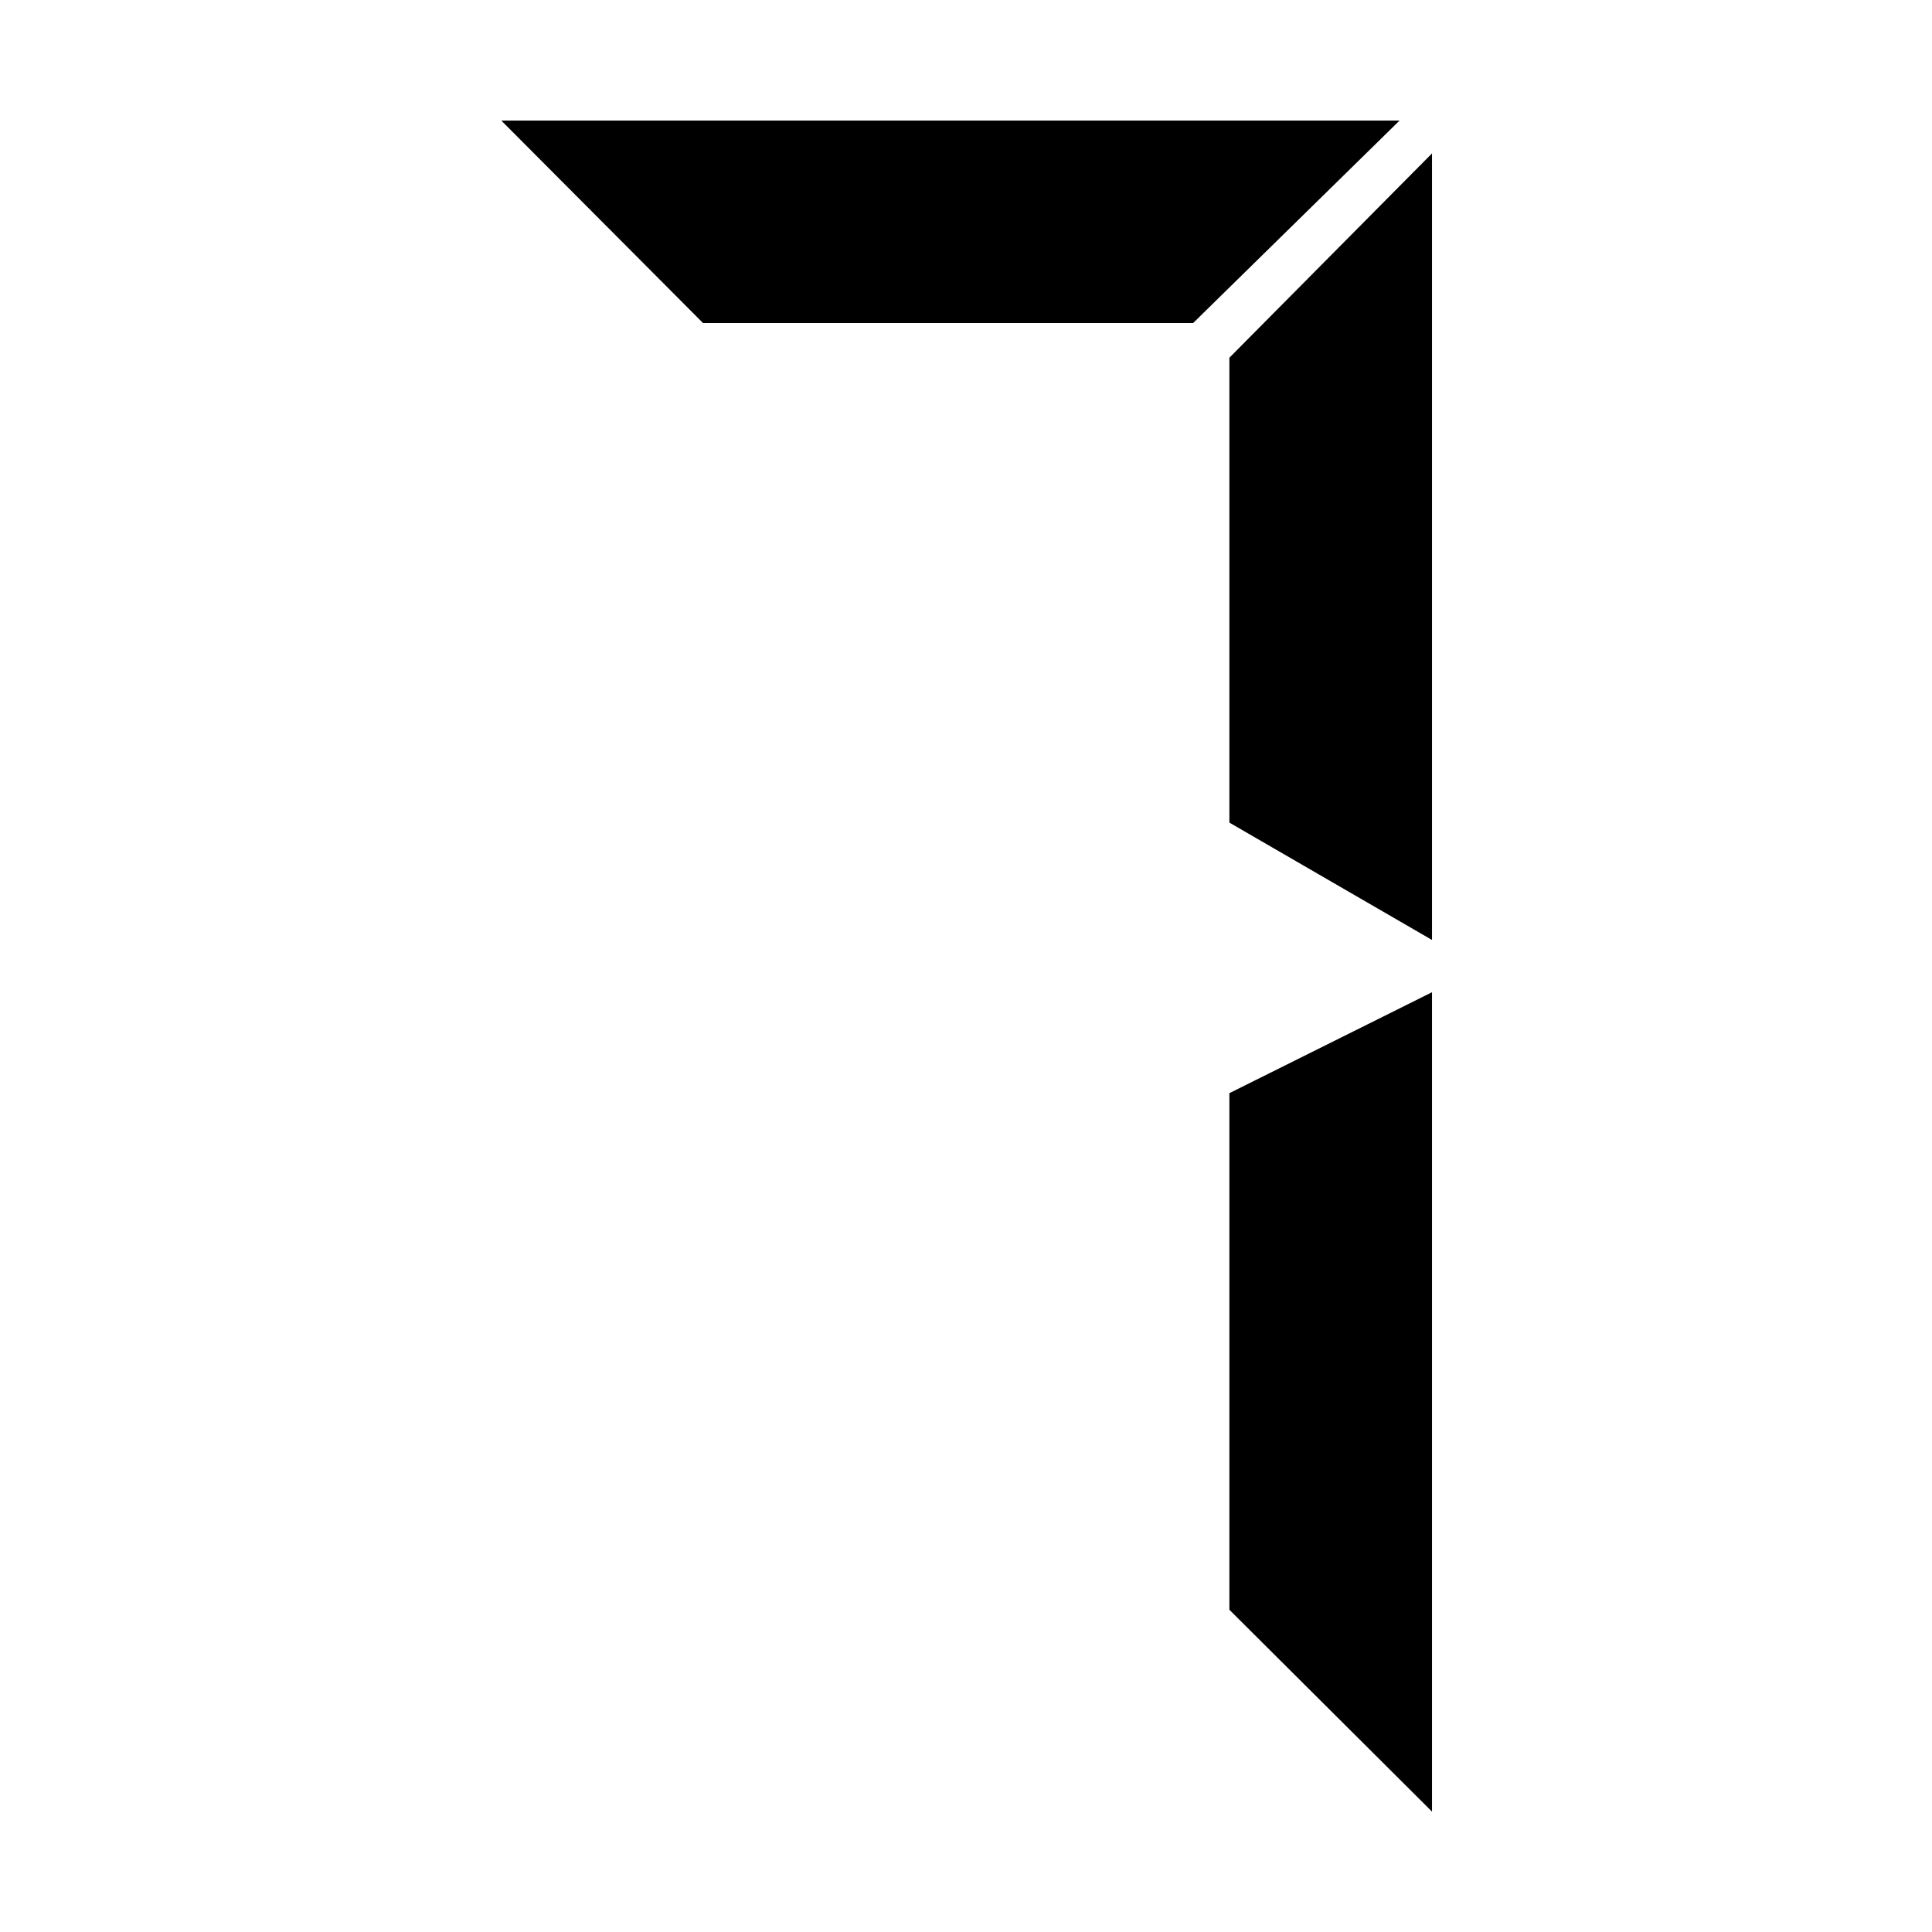<?xml version="1.0" standalone="no"?><!DOCTYPE svg PUBLIC "-//W3C//DTD SVG 1.1//EN" "http://www.w3.org/Graphics/SVG/1.1/DTD/svg11.dtd"><svg t="1616290853020" class="icon" viewBox="0 0 1024 1024" version="1.1" xmlns="http://www.w3.org/2000/svg" p-id="2040" xmlns:xlink="http://www.w3.org/1999/xlink" width="32" height="32"><defs><style type="text/css"></style></defs><path d="M265.7 63.9h476.1L632.4 171.2H372.6L265.7 63.9zM651.6 436V189.6L759 81.3v416.9L651.6 436z m0 417.2V579.4L759 525.9v434.3l-107.4-107z" p-id="2041"></path></svg>